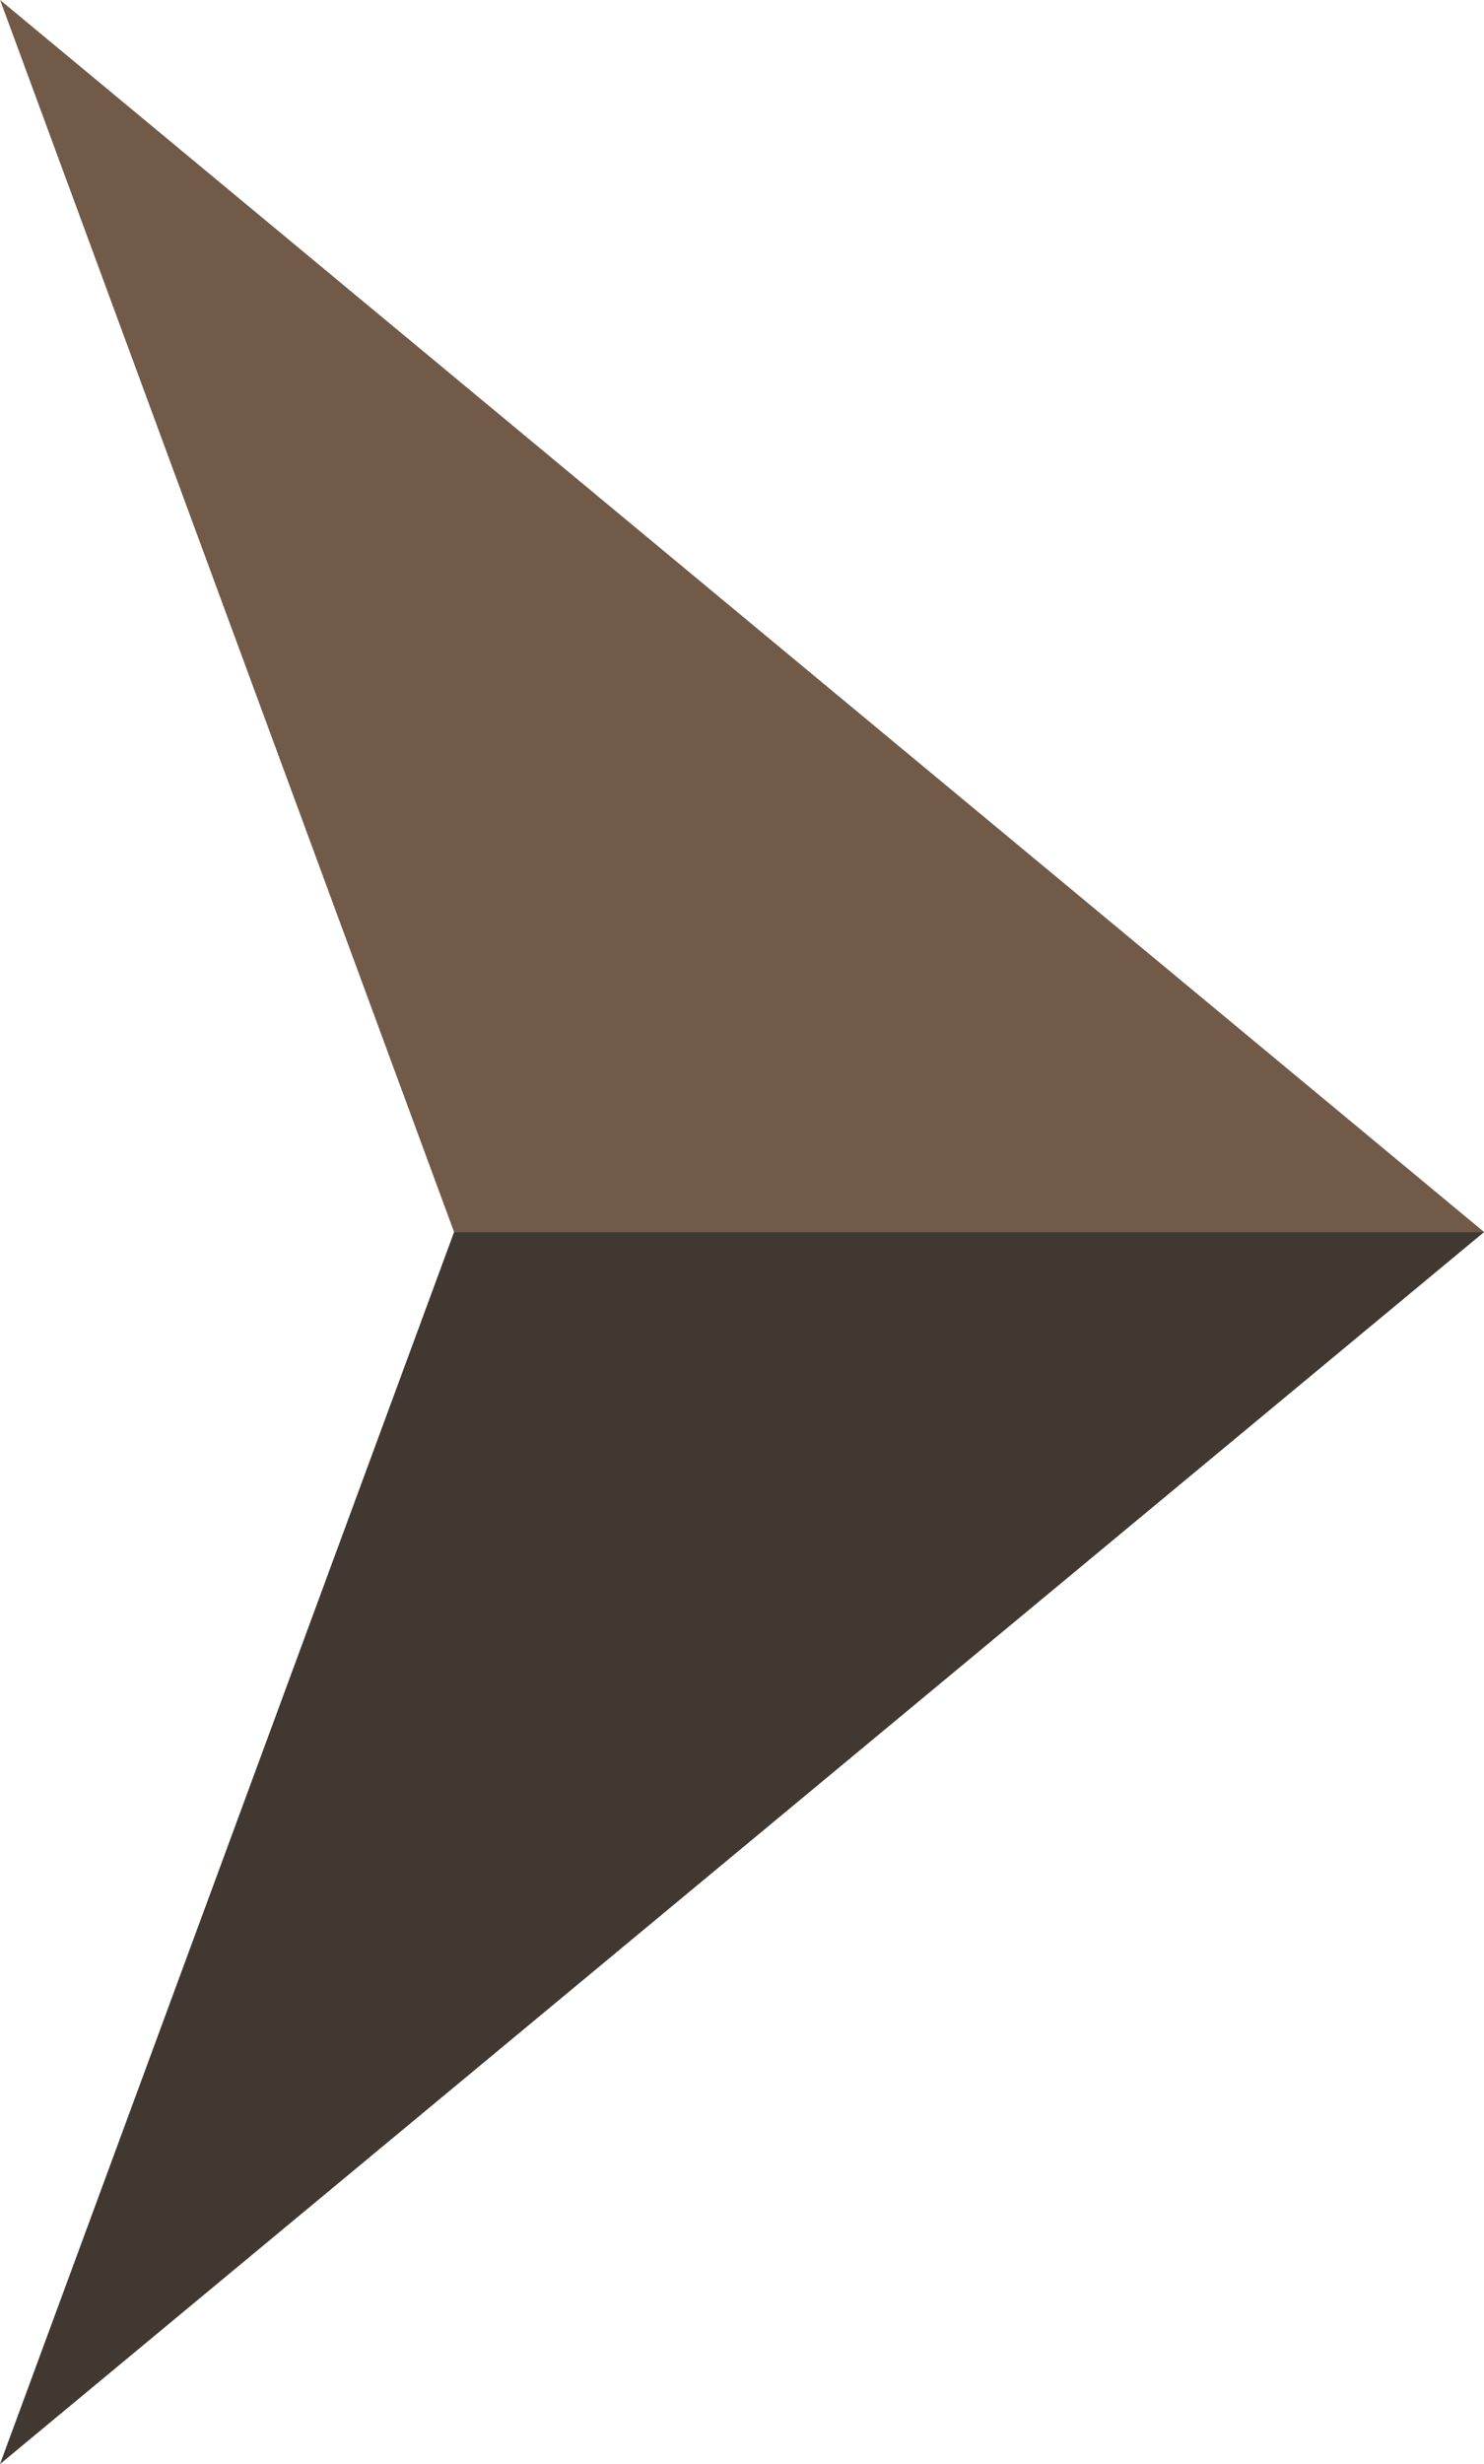 <svg id="Group_535" data-name="Group 535" xmlns="http://www.w3.org/2000/svg" width="13.324" height="22.108" viewBox="0 0 13.324 22.108">
  <path id="Path_1" data-name="Path 1" d="M110.737,161.589l4.077-11.054h9.248Z" transform="translate(-110.737 -139.481)" fill="#413831"/>
  <path id="Path_2" data-name="Path 2" d="M114.814,126.426h9.248l-13.324-11.054Z" transform="translate(-110.737 -115.372)" fill="#715a48"/>
</svg>
